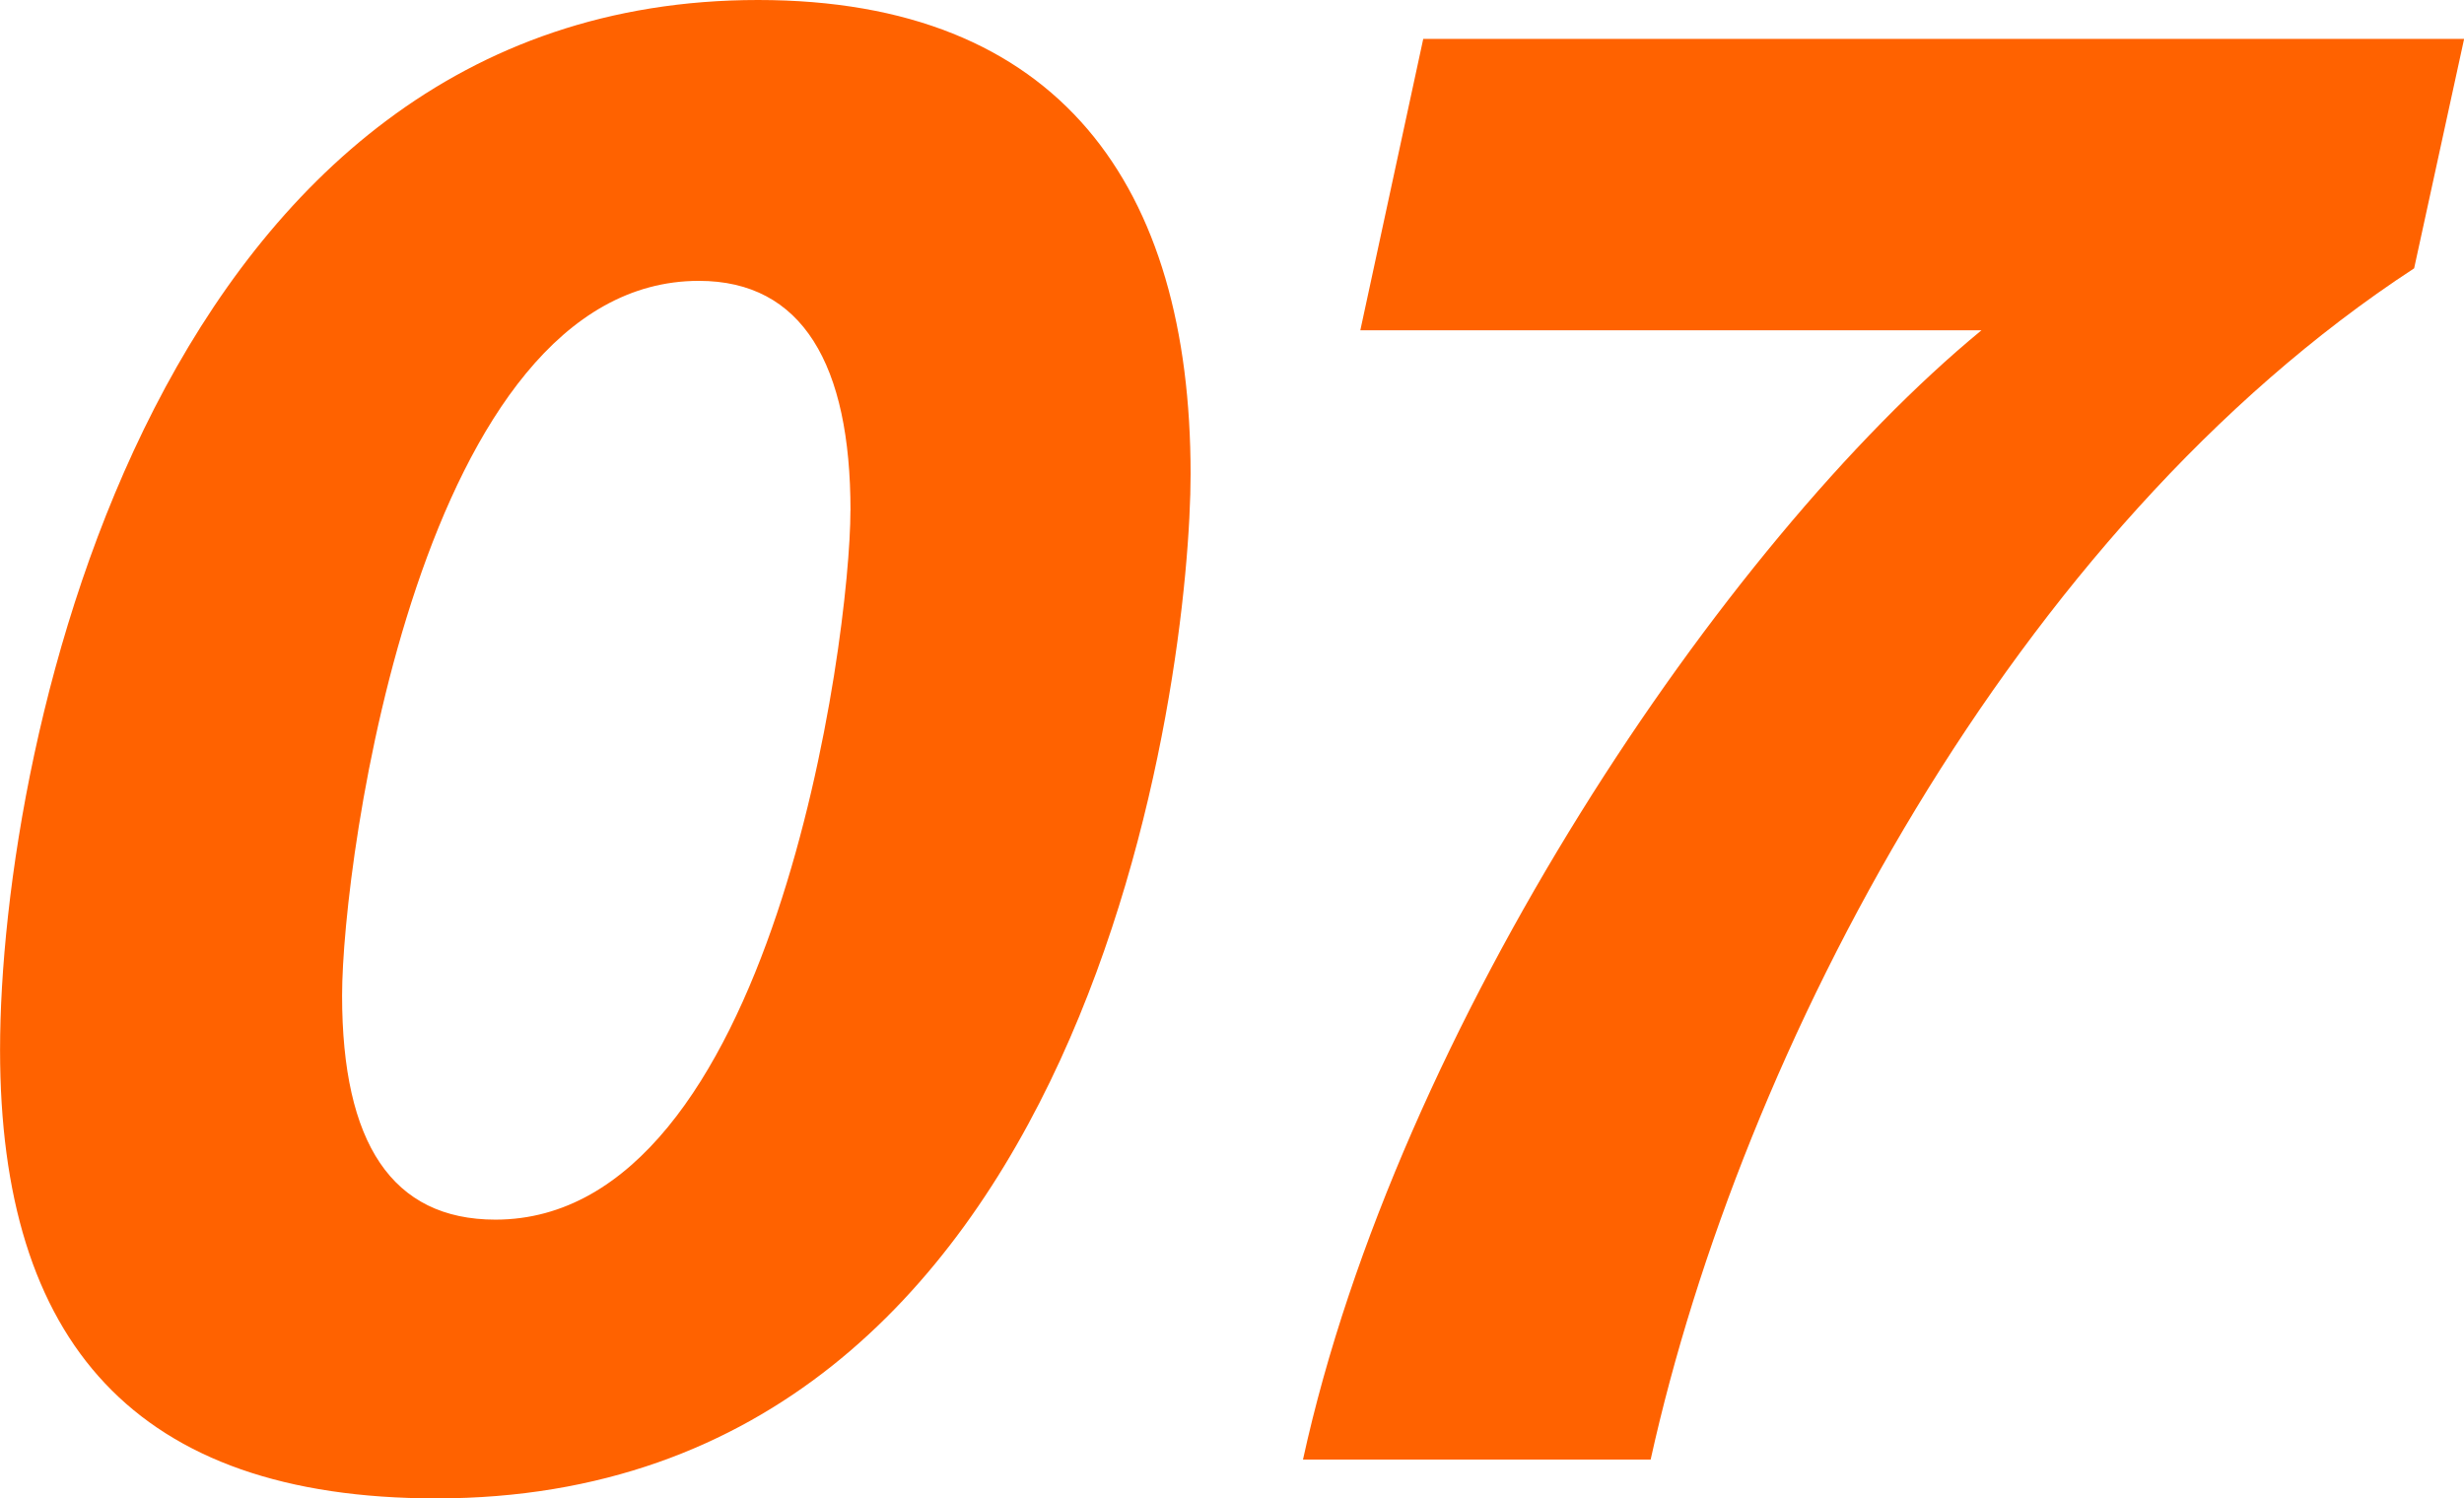 <svg id="グループ_1176" data-name="グループ 1176" xmlns="http://www.w3.org/2000/svg" width="82.215" height="50" viewBox="0 0 82.215 50">
  <path id="パス_9160" data-name="パス 9160" d="M740.6,524.553c0-10.4,5.307-35.037,25.291-35.037,10.054,0,14.433,6.2,14.433,15.817,0,6.567-3.208,34.183-25.166,34.183C745.1,539.516,740.6,534.286,740.6,524.553Zm28.376-18c0-4.865-1.6-7.665-5.059-7.665-9.255,0-11.905,19.284-11.905,23.847,0,4.925,1.665,7.479,5.12,7.479C766.382,530.209,768.974,510.867,768.974,506.549Z" transform="translate(-740.598 -489.516)" fill="#ff6200"/>
  <path id="パス_9161" data-name="パス 9161" d="M756.373,537.39c3.146-14.405,14-30.572,22.638-37.683H758.286l2.1-9.725h34.73l-1.668,7.657c-13.384,8.751-22.452,26.076-25.475,39.751Z" transform="translate(-712.897 -488.685)" fill="#ff6200"/>
</svg>

